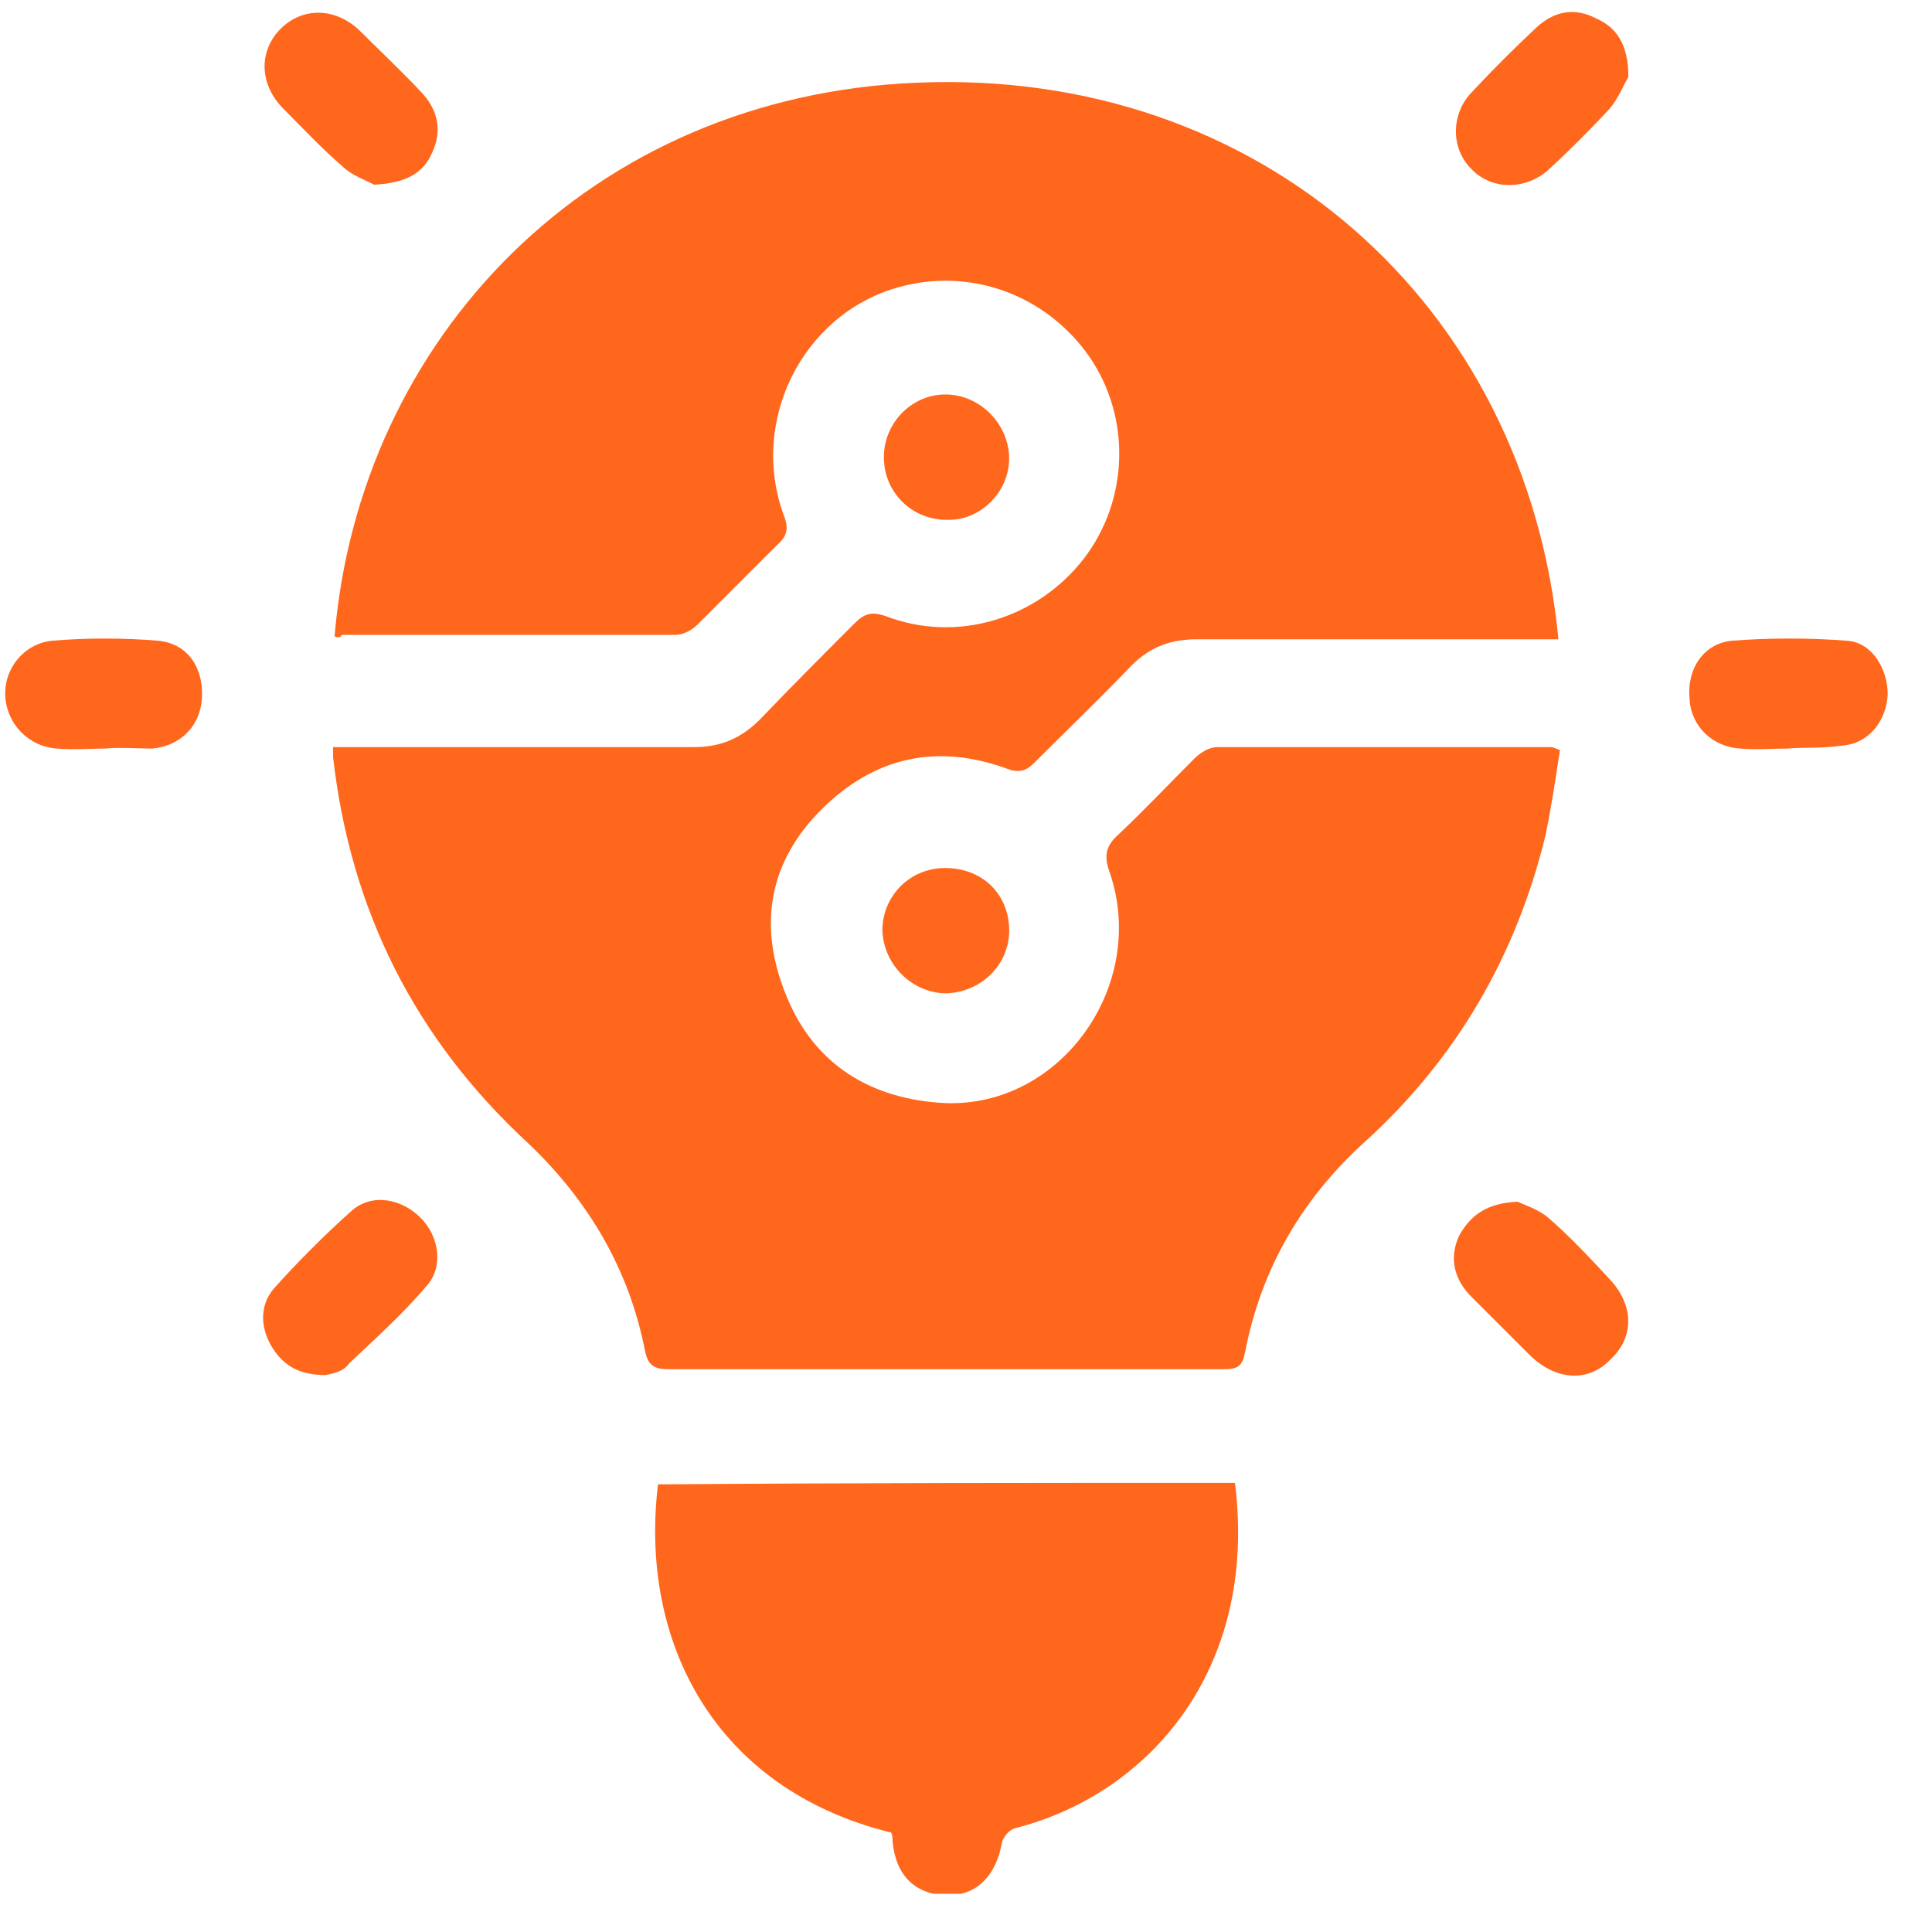 <?xml version="1.0" encoding="UTF-8"?>
<svg xmlns="http://www.w3.org/2000/svg" width="39" height="39" viewBox="0 0 39 39" fill="none">
  <g id="Frame" clip-path="url(#clip0_445_2423)">
    <g id="Group">
      <path id="Vector" d="M6.754 12.846C7.254 6.846 11.901 1.934 18.518 1.669C25.43 1.375 30.812 6.14 31.459 12.905C31.283 12.905 31.136 12.905 30.959 12.905C28.695 12.905 26.43 12.905 24.165 12.905C23.636 12.905 23.224 13.052 22.842 13.434C22.195 14.111 21.518 14.758 20.871 15.405C20.724 15.552 20.577 15.611 20.342 15.522C18.901 14.993 17.636 15.287 16.577 16.346C15.518 17.405 15.312 18.669 15.842 20.022C16.371 21.405 17.459 22.14 18.93 22.258C21.342 22.463 23.195 19.934 22.401 17.611C22.283 17.287 22.312 17.081 22.577 16.846C23.107 16.346 23.607 15.816 24.107 15.316C24.224 15.199 24.401 15.081 24.577 15.081C26.812 15.081 29.077 15.081 31.312 15.081C31.342 15.081 31.401 15.111 31.489 15.14C31.401 15.728 31.312 16.317 31.195 16.875C30.607 19.287 29.401 21.375 27.548 23.052C26.283 24.199 25.459 25.611 25.136 27.287C25.077 27.581 24.989 27.64 24.695 27.64C20.959 27.64 17.224 27.64 13.489 27.64C13.195 27.64 13.077 27.552 13.018 27.258C12.695 25.611 11.871 24.228 10.665 23.081C8.371 20.963 7.077 18.375 6.724 15.287C6.724 15.228 6.724 15.169 6.724 15.081C6.901 15.081 7.077 15.081 7.224 15.081C9.489 15.081 11.754 15.081 14.018 15.081C14.548 15.081 14.959 14.905 15.342 14.522C15.959 13.875 16.607 13.228 17.253 12.581C17.459 12.375 17.607 12.346 17.871 12.434C19.312 12.993 20.93 12.493 21.871 11.287C22.783 10.111 22.842 8.434 21.989 7.199C21.107 5.934 19.548 5.375 18.077 5.816C16.195 6.375 15.136 8.493 15.812 10.375C15.93 10.669 15.901 10.816 15.665 11.022C15.136 11.552 14.607 12.081 14.077 12.611C13.959 12.728 13.783 12.816 13.636 12.816C11.401 12.816 9.136 12.816 6.901 12.816C6.871 12.875 6.812 12.875 6.754 12.846Z" fill="#FF671D"></path>
      <path id="Vector_2" d="M24.93 29.934C25.401 33.728 23.166 36.228 20.489 36.905C20.371 36.934 20.254 37.081 20.224 37.199C20.107 37.875 19.695 38.287 19.077 38.258C18.46 38.228 18.077 37.846 18.018 37.169C18.018 37.111 18.018 37.052 17.989 36.993C14.401 36.111 12.901 33.111 13.283 29.964C17.166 29.934 21.018 29.934 24.93 29.934Z" fill="#FF671D"></path>
      <path id="Vector_3" d="M32.871 1.552C32.783 1.699 32.666 1.993 32.489 2.199C32.107 2.611 31.695 3.022 31.283 3.405C30.812 3.846 30.107 3.846 29.695 3.405C29.283 2.993 29.283 2.287 29.724 1.846C30.136 1.405 30.577 0.964 31.018 0.552C31.371 0.228 31.783 0.14 32.224 0.375C32.636 0.552 32.871 0.905 32.871 1.552Z" fill="#FF671D"></path>
      <path id="Vector_4" d="M30.636 24.258C30.753 24.317 31.048 24.405 31.253 24.581C31.695 24.964 32.077 25.375 32.489 25.817C32.989 26.346 32.989 26.993 32.518 27.434C32.077 27.905 31.43 27.875 30.901 27.375C30.489 26.964 30.077 26.552 29.665 26.14C29.342 25.787 29.253 25.375 29.459 24.934C29.695 24.522 30.018 24.287 30.636 24.258Z" fill="#FF671D"></path>
      <path id="Vector_5" d="M7.548 3.728C7.4 3.64 7.106 3.552 6.9 3.346C6.489 2.993 6.106 2.581 5.724 2.199C5.224 1.699 5.224 1.022 5.665 0.581C6.106 0.14 6.783 0.14 7.283 0.64C7.695 1.052 8.106 1.434 8.518 1.875C8.842 2.228 8.93 2.64 8.724 3.081C8.548 3.493 8.195 3.699 7.548 3.728Z" fill="#FF671D"></path>
      <path id="Vector_6" d="M6.577 27.758C6.018 27.758 5.695 27.552 5.459 27.14C5.253 26.758 5.253 26.346 5.518 26.022C6.018 25.463 6.548 24.934 7.106 24.434C7.518 24.081 8.106 24.199 8.489 24.581C8.871 24.964 8.959 25.581 8.606 25.964C8.136 26.522 7.577 27.022 7.048 27.522C6.93 27.699 6.695 27.728 6.577 27.758Z" fill="#FF671D"></path>
      <path id="Vector_7" d="M36.077 15.111C35.754 15.111 35.459 15.14 35.136 15.111C34.577 15.081 34.136 14.669 34.106 14.111C34.048 13.522 34.371 12.993 34.959 12.934C35.724 12.875 36.518 12.875 37.283 12.934C37.783 12.963 38.106 13.493 38.106 14.022C38.077 14.552 37.724 15.022 37.165 15.052C36.812 15.111 36.43 15.081 36.077 15.111Z" fill="#FF671D"></path>
      <path id="Vector_8" d="M2.106 15.111C1.783 15.111 1.489 15.14 1.165 15.111C0.577 15.081 0.136 14.611 0.106 14.052C0.077 13.493 0.489 12.993 1.048 12.934C1.754 12.875 2.489 12.875 3.195 12.934C3.783 12.993 4.106 13.463 4.077 14.081C4.048 14.64 3.665 15.052 3.077 15.111C2.783 15.111 2.43 15.081 2.106 15.111Z" fill="#FF671D"></path>
      <path id="Vector_9" d="M19.107 10.493C18.401 10.493 17.842 9.934 17.842 9.228C17.842 8.522 18.43 7.934 19.136 7.964C19.812 7.993 20.371 8.581 20.371 9.258C20.371 9.934 19.783 10.522 19.107 10.493Z" fill="#FF671D"></path>
      <path id="Vector_10" d="M19.077 17.522C19.812 17.522 20.342 18.022 20.371 18.728C20.401 19.434 19.842 20.022 19.107 20.052C18.43 20.052 17.842 19.493 17.812 18.787C17.812 18.081 18.371 17.522 19.077 17.522Z" fill="#FF671D"></path>
    </g>
  </g>
  <defs>
    <clipPath id="clip0_445_2423">
      <rect width="38" height="38" fill="white" transform="translate(0.106 0.228)"></rect>
    </clipPath>
  </defs>
</svg>
